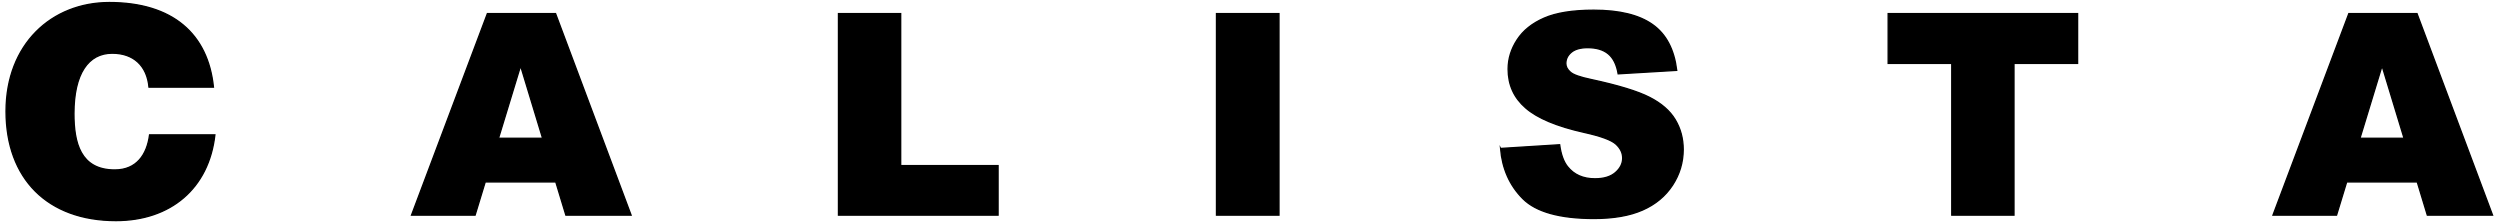 <?xml version="1.0" encoding="UTF-8" standalone="no"?>
<svg
   xmlns:dc="http://purl.org/dc/elements/1.1/"
   xmlns:cc="http://creativecommons.org/ns#"
   xmlns:rdf="http://www.w3.org/1999/02/22-rdf-syntax-ns#"
   xmlns:svg="http://www.w3.org/2000/svg"
   xmlns="http://www.w3.org/2000/svg"
   viewBox="0 0 540 48"
   height="48"
   width="540"
   xml:space="preserve"
   id="svg2"
   version="1.1"><defs
     id="defs6" /><g
     transform="matrix(1.333,0,0,-1.333,0,48)"
     id="g10"><g
       transform="scale(0.1)"
       id="g12"><path
         id="path14"
         style="fill:#000000;fill-opacity:1;fill-rule:nonzero;stroke:none"
         d="M 345.859,218.914 C 337.004,305.145 279.676,355.949 177.133,355.949 83.445,355.949 9.805,288.363 9.805,179.766 9.805,70.699 76.922,2.648 187.852,2.648 c 88.562,0 150.546,52.203 160.336,138.895 H 242.387 c -4.196,-32.156 -20.977,-56.863 -56.399,-56.863 -55.929,0 -66.183,44.281 -66.183,91.355 0,64.789 23.304,97.883 61.988,97.883 34.492,0 56.398,-20.043 59.66,-55.004 z M 900.594,65.324 H 786.262 L 769.844,11.504 h -103 L 789.762,338.07 H 900.215 L 1022.6,11.504 H 916.934 Z M 879.23,136.02 843.578,253.387 807.773,136.02 Z m 479.43,202.05 h 100.8 V 91.777 h 157.81 V 11.504 h -258.61 z m 612.54,0 h 101.25 V 11.504 H 1971.2 Z m 460.27,-218.547 95.78,6.004 c 2.06,-15.504 6.31,-27.363 12.7,-35.422 10.41,-13.152 25.23,-19.766 44.55,-19.766 14.36,0 25.46,3.348 33.21,10.113 7.83,6.766 11.71,14.594 11.71,23.488 0,8.438 -3.65,16.039 -11.02,22.731 -7.38,6.687 -24.56,12.918 -51.54,18.926 -44.24,9.882 -75.71,23.109 -94.57,39.601 -19,16.422 -28.5,37.403 -28.5,62.946 0,16.722 4.86,32.531 14.59,47.433 9.73,14.973 24.33,26.68 43.86,35.195 19.54,8.512 46.3,12.77 80.28,12.77 41.73,0 73.5,-7.75 95.4,-23.336 21.89,-15.508 34.89,-40.215 39.07,-74.117 l -94.87,-5.625 c -2.51,14.824 -7.83,25.621 -15.89,32.305 -8.13,6.769 -19.3,10.113 -33.52,10.113 -11.71,0 -20.6,-2.508 -26.53,-7.449 -5.93,-4.942 -8.89,-11.024 -8.89,-18.168 0,-5.172 2.43,-9.809 7.22,-13.985 4.63,-4.336 15.89,-8.289 33.67,-12.015 44.09,-9.5 75.64,-19.153 94.64,-28.883 19.09,-9.731 32.99,-21.742 41.66,-36.188 8.67,-14.363 13,-30.48 13,-48.343 0,-20.907 -5.78,-40.211 -17.33,-57.926 -11.63,-17.633 -27.75,-31.09 -48.58,-40.211 -20.75,-9.121 -46.9,-13.684 -78.52,-13.684 -55.49,0 -93.96,10.719 -115.32,32.078 -21.35,21.359 -33.44,48.5 -36.26,81.414 z m 628.12,218.547 h 306.95 V 257.344 H 3263.46 V 11.504 H 3162.67 V 257.344 H 3059.59 Z M 3916.9,65.324 h -114.33 l -16.42,-53.82 h -103 L 3806.07,338.07 h 110.45 L 4038.91,11.504 h -105.67 z m -21.36,70.696 -35.65,117.367 -35.81,-117.367 z" /><path
         id="path16"
         style="fill:none;stroke:#000000;stroke-width:2.16;stroke-linecap:butt;stroke-linejoin:miter;stroke-miterlimit:22.926;stroke-dasharray:none;stroke-opacity:1"
         d="M 345.859,218.914 C 337.004,305.145 279.676,355.949 177.133,355.949 83.445,355.949 9.805,288.363 9.805,179.766 9.805,70.699 76.922,2.648 187.852,2.648 c 88.562,0 150.546,52.203 160.336,138.895 H 242.387 c -4.196,-32.156 -20.977,-56.863 -56.399,-56.863 -55.929,0 -66.183,44.281 -66.183,91.355 0,64.789 23.304,97.883 61.988,97.883 34.492,0 56.398,-20.043 59.66,-55.004 z M 900.594,65.324 H 786.262 L 769.844,11.504 h -103 L 789.762,338.07 H 900.215 L 1022.6,11.504 H 916.934 Z M 879.23,136.02 843.578,253.387 807.773,136.02 Z m 479.43,202.05 h 100.8 V 91.777 h 157.81 V 11.504 h -258.61 z m 612.54,0 h 101.25 V 11.504 H 1971.2 Z m 460.27,-218.547 95.78,6.004 c 2.06,-15.504 6.31,-27.363 12.7,-35.422 10.41,-13.152 25.23,-19.766 44.55,-19.766 14.36,0 25.46,3.348 33.21,10.113 7.83,6.766 11.71,14.594 11.71,23.488 0,8.438 -3.65,16.039 -11.02,22.731 -7.38,6.687 -24.56,12.918 -51.54,18.926 -44.24,9.882 -75.71,23.109 -94.57,39.601 -19,16.422 -28.5,37.403 -28.5,62.946 0,16.722 4.86,32.531 14.59,47.433 9.73,14.973 24.33,26.68 43.86,35.195 19.54,8.512 46.3,12.77 80.28,12.77 41.73,0 73.5,-7.75 95.4,-23.336 21.89,-15.508 34.89,-40.215 39.07,-74.117 l -94.87,-5.625 c -2.51,14.824 -7.83,25.621 -15.89,32.305 -8.13,6.769 -19.3,10.113 -33.52,10.113 -11.71,0 -20.6,-2.508 -26.53,-7.449 -5.93,-4.942 -8.89,-11.024 -8.89,-18.168 0,-5.172 2.43,-9.809 7.22,-13.985 4.63,-4.336 15.89,-8.289 33.67,-12.015 44.09,-9.5 75.64,-19.153 94.64,-28.883 19.09,-9.731 32.99,-21.742 41.66,-36.188 8.67,-14.363 13,-30.48 13,-48.343 0,-20.907 -5.78,-40.211 -17.33,-57.926 -11.63,-17.633 -27.75,-31.09 -48.58,-40.211 -20.75,-9.121 -46.9,-13.684 -78.52,-13.684 -55.49,0 -93.96,10.719 -115.32,32.078 -21.35,21.359 -33.44,48.5 -36.26,81.414 z m 628.12,218.547 h 306.95 V 257.344 H 3263.46 V 11.504 H 3162.67 V 257.344 H 3059.59 Z M 3916.9,65.324 h -114.33 l -16.42,-53.82 h -103 L 3806.07,338.07 h 110.45 L 4038.91,11.504 h -105.67 z m -21.36,70.696 -35.65,117.367 -35.81,-117.367 z" /></g></g></svg>